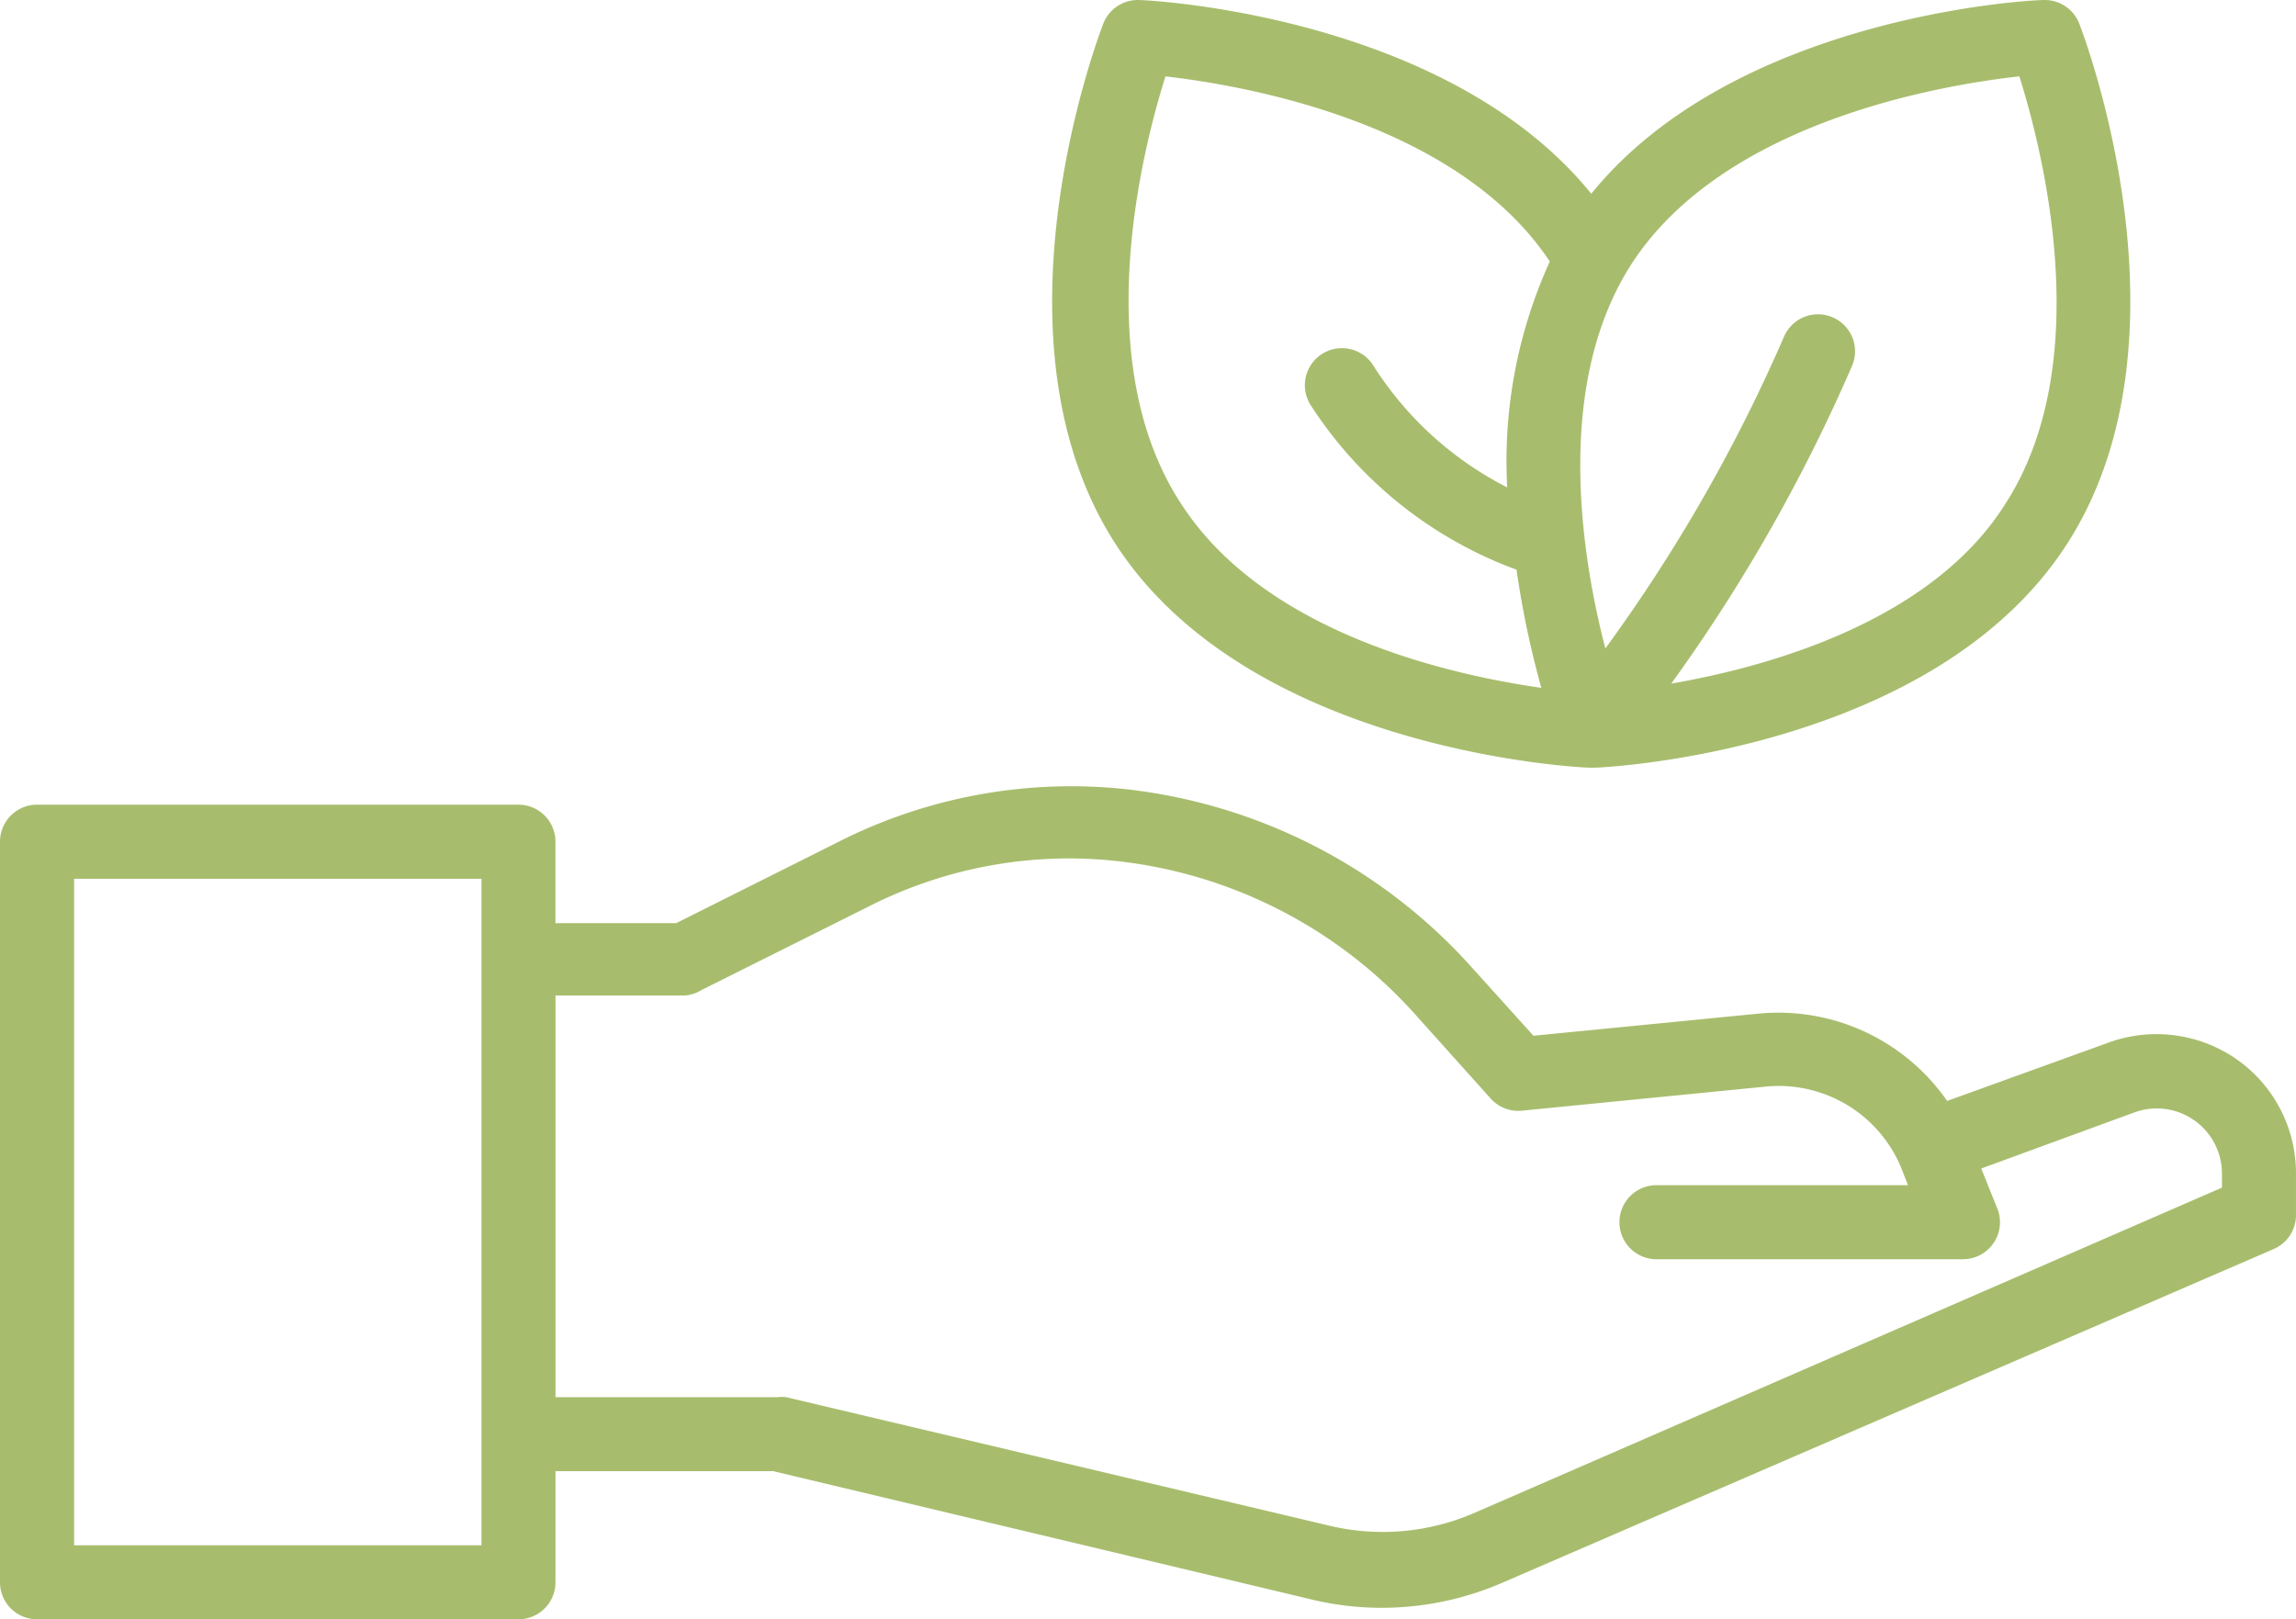 <?xml version="1.0"?>
<svg xmlns="http://www.w3.org/2000/svg" width="136.72" height="96.435" viewBox="0 0 136.72 96.435">
  <g id="noun-ecology-3456750" transform="translate(-79.187 -89.843)">
    <path id="Trac&#xE9;_28" data-name="Trac&#xE9; 28" d="M212.356,291.89a8.356,8.356,0,0,0-7.586-.992l-9.637,3.484a12.236,12.236,0,0,0-11.224-5.2L170.5,290.5l-3.661-4.058a32.48,32.48,0,0,0-20.64-10.629,30.653,30.653,0,0,0-17.068,3.132l-9.681,4.851h-7.188v-4.851a2.2,2.2,0,0,0-2.205-2.205H81.392a2.205,2.205,0,0,0-2.205,2.205v44.1a2.2,2.2,0,0,0,2.205,2.205h28.667a2.2,2.2,0,0,0,2.205-2.205v-6.615H125.23l32.107,7.652h0a17.653,17.653,0,0,0,4.145.485,18.081,18.081,0,0,0,7.233-1.522L214.583,303.2a2.2,2.2,0,0,0,1.323-2.029v-2.381a8.29,8.29,0,0,0-3.55-6.9Zm-104.5,28.954H83.6V281.152h24.257Zm103.642-21.3-44.544,19.384h0a13.7,13.7,0,0,1-8.6.75L126,312.024a1.9,1.9,0,0,0-.507,0H112.266V288.1h7.718a2.212,2.212,0,0,0,.992-.331L131.12,282.7a26.287,26.287,0,0,1,14.6-2.6,27.964,27.964,0,0,1,17.817,9.217l4.41,4.917a2.2,2.2,0,0,0,1.874.727l14.51-1.433a7.894,7.894,0,0,1,8.093,4.9l.375.971H177.824a2.205,2.205,0,1,0,0,4.41h18.237a2.205,2.205,0,0,0,2.095-2.933l-.992-2.47,9.151-3.352a3.882,3.882,0,0,1,5.182,3.749Z" transform="translate(0 -138.976)" fill="#a7bd6d"/>
    <path id="Trac&#xE9;_29" data-name="Trac&#xE9; 29" d="M359.845,135.561h.176c.838,0,20.177-1.014,28.138-13.231s1.081-30.32.793-31.071h0a2.206,2.206,0,0,0-2.205-1.411c-.772,0-18.281.948-26.857,11.533C351.313,90.8,333.8,89.87,333.034,89.848a2.2,2.2,0,0,0-2.205,1.411c-.286.75-7.188,18.876.793,31.071s27.409,13.231,28.226,13.231ZM385.38,94.391c1.389,4.41,4.631,17.09-.882,25.534-4.41,6.925-14,9.614-19.846,10.629a100.448,100.448,0,0,0,10.784-18.964,2.205,2.205,0,0,0-4.079-1.676,96.71,96.71,0,0,1-10.629,18.545c-1.455-5.6-3.066-15.811,1.61-22.978,5.557-8.446,18.479-10.585,23.044-11.092Zm-50.849,0c4.41.507,17.31,2.625,22.889,11.026a28.675,28.675,0,0,0-2.536,13.451,20.371,20.371,0,0,1-8-7.3A2.2,2.2,0,0,0,343.2,114a24.723,24.723,0,0,0,12.238,9.769,55.631,55.631,0,0,0,1.478,7.035c-5.447-.772-16.407-3.242-21.39-10.871-5.623-8.447-2.381-21.148-.992-25.537Z" transform="translate(-185.947)" fill="#a7bd6d"/>
  </g>
</svg>
